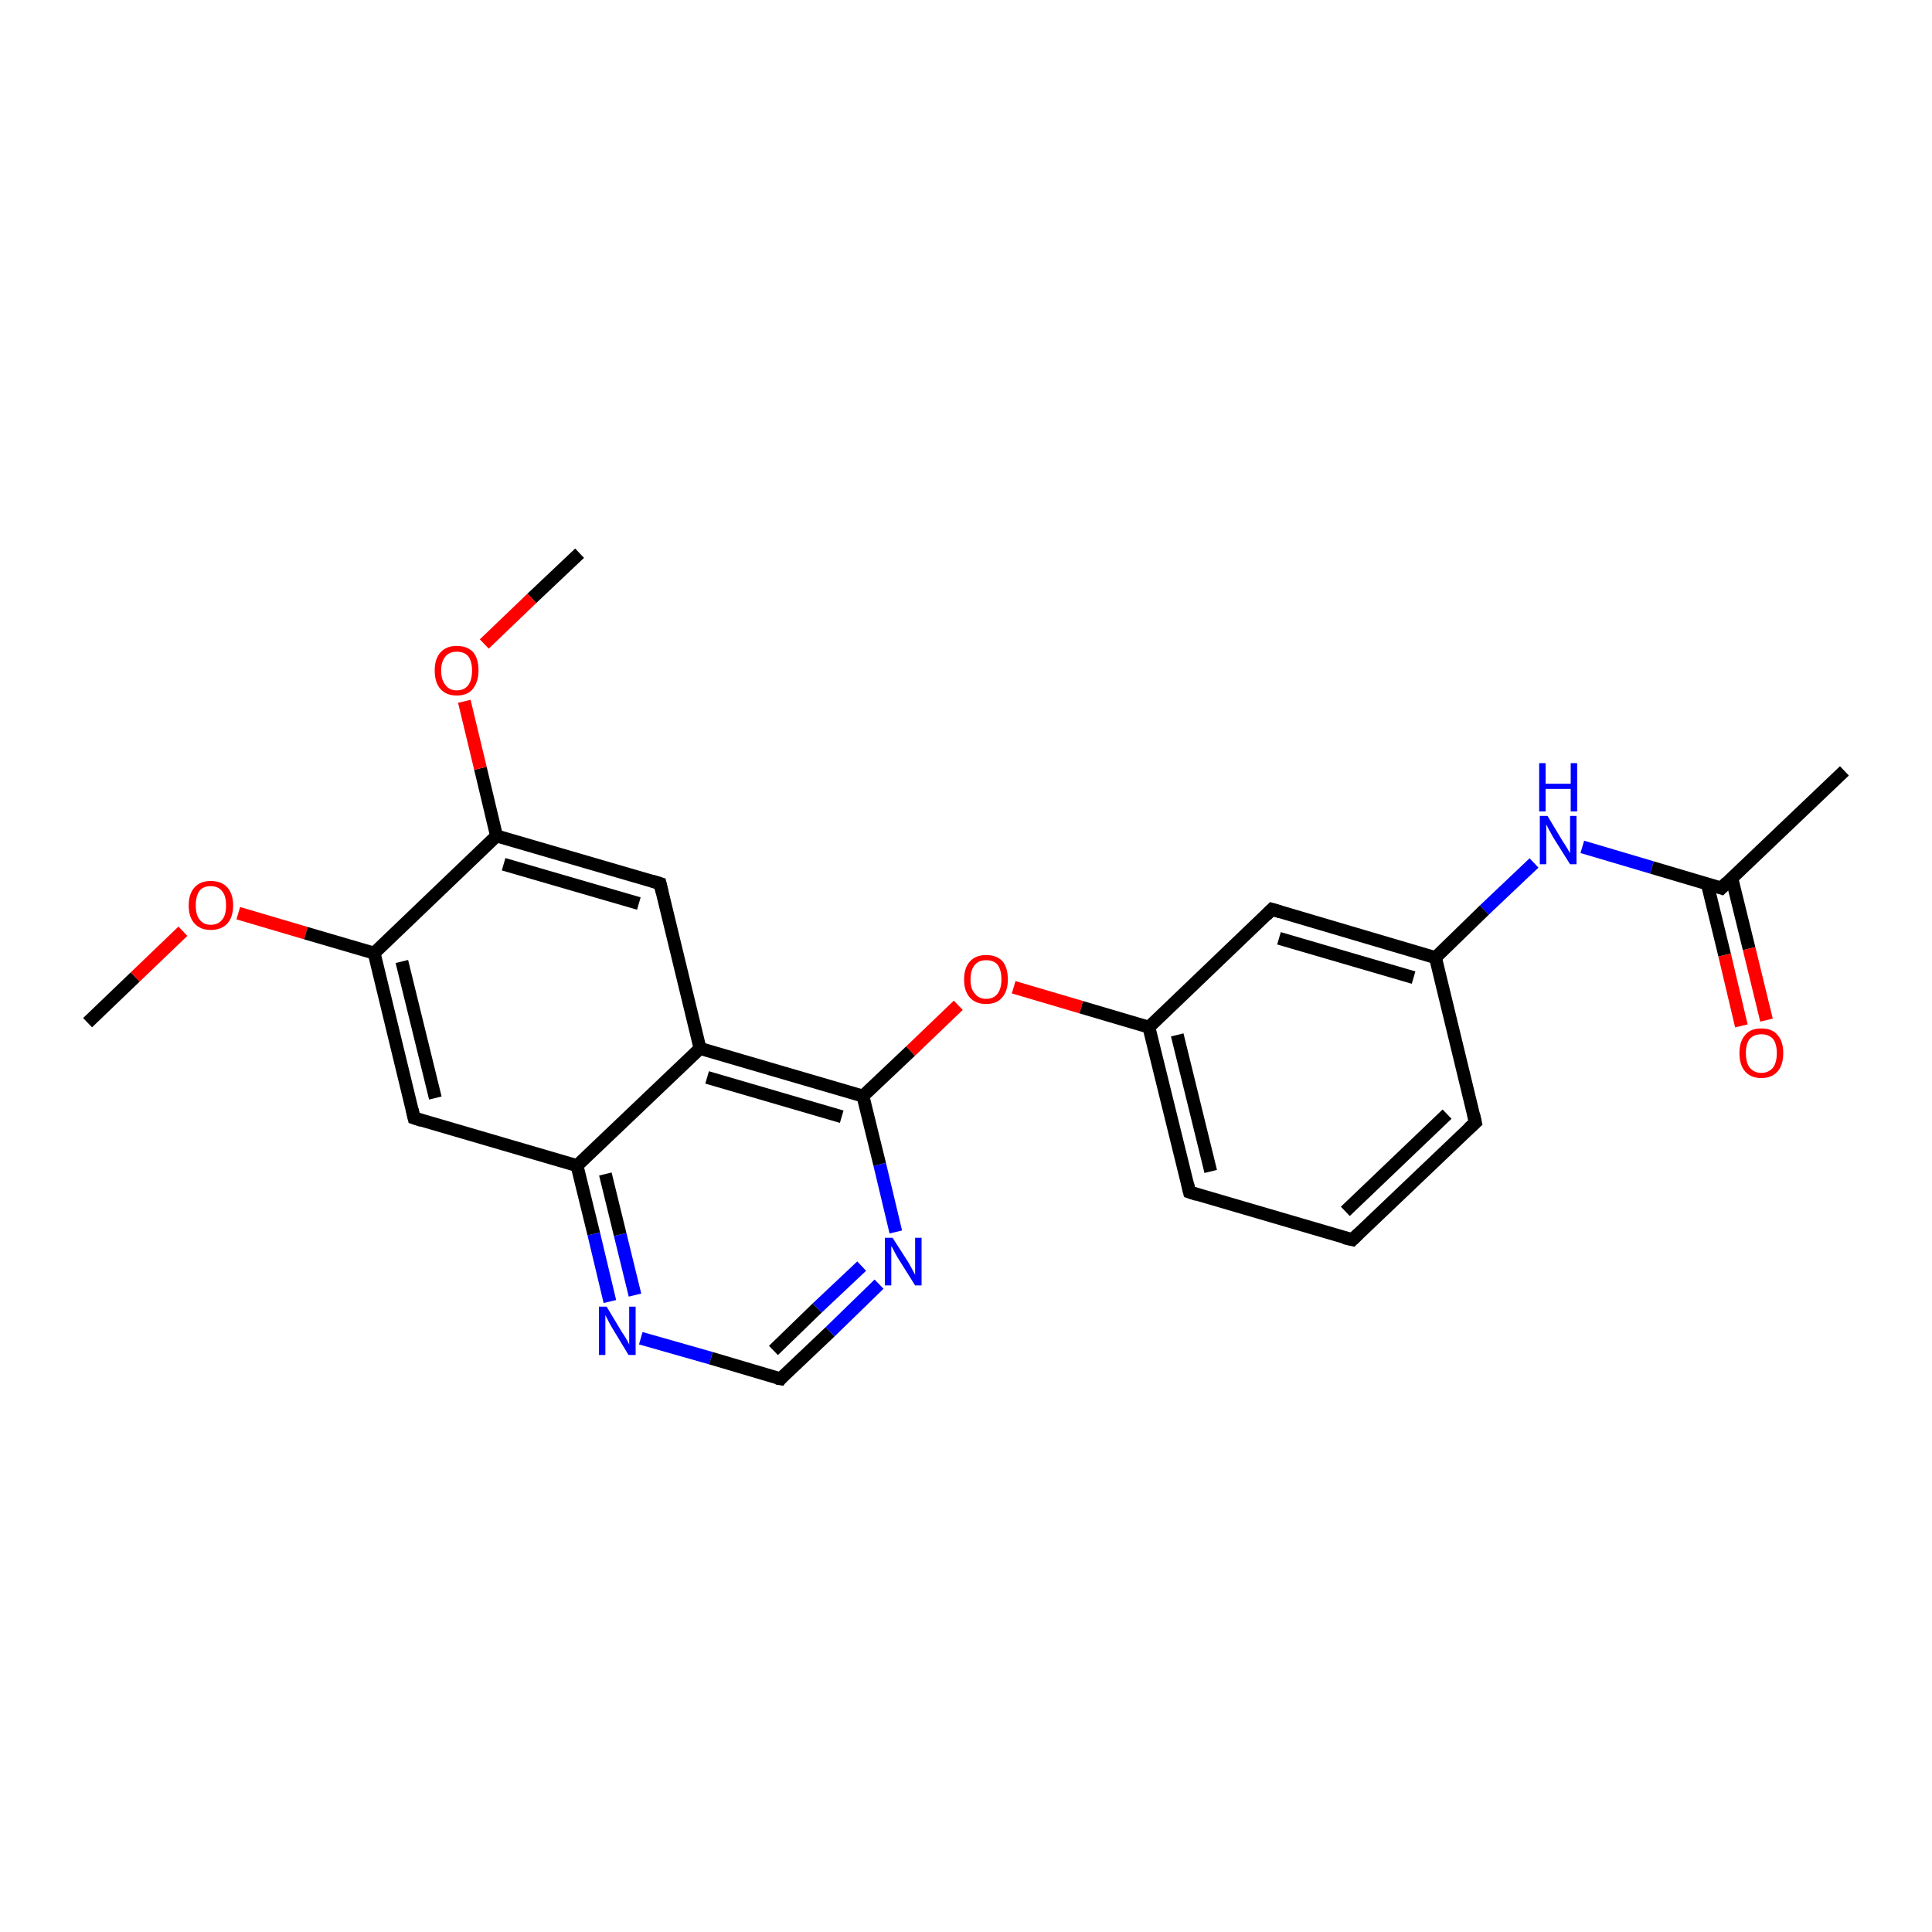 <?xml version='1.0' encoding='iso-8859-1'?>
<svg version='1.1' baseProfile='full'
              xmlns='http://www.w3.org/2000/svg'
                      xmlns:rdkit='http://www.rdkit.org/xml'
                      xmlns:xlink='http://www.w3.org/1999/xlink'
                  xml:space='preserve'
width='300px' height='300px' viewBox='0 0 300 300'>
<!-- END OF HEADER -->
<rect style='opacity:1.0;fill:#FFFFFF;stroke:none' width='300.0' height='300.0' x='0.0' y='0.0'> </rect>
<path class='bond-0 atom-0 atom-1' d='M 13.6,158.8 L 21.0,151.7' style='fill:none;fill-rule:evenodd;stroke:#000000;stroke-width:2.0px;stroke-linecap:butt;stroke-linejoin:miter;stroke-opacity:1' />
<path class='bond-0 atom-0 atom-1' d='M 21.0,151.7 L 28.4,144.6' style='fill:none;fill-rule:evenodd;stroke:#FF0000;stroke-width:2.0px;stroke-linecap:butt;stroke-linejoin:miter;stroke-opacity:1' />
<path class='bond-1 atom-1 atom-2' d='M 37.0,141.8 L 47.5,144.9' style='fill:none;fill-rule:evenodd;stroke:#FF0000;stroke-width:2.0px;stroke-linecap:butt;stroke-linejoin:miter;stroke-opacity:1' />
<path class='bond-1 atom-1 atom-2' d='M 47.5,144.9 L 58.1,148.0' style='fill:none;fill-rule:evenodd;stroke:#000000;stroke-width:2.0px;stroke-linecap:butt;stroke-linejoin:miter;stroke-opacity:1' />
<path class='bond-2 atom-2 atom-3' d='M 58.1,148.0 L 64.3,173.6' style='fill:none;fill-rule:evenodd;stroke:#000000;stroke-width:2.0px;stroke-linecap:butt;stroke-linejoin:miter;stroke-opacity:1' />
<path class='bond-2 atom-2 atom-3' d='M 62.4,149.3 L 67.6,170.5' style='fill:none;fill-rule:evenodd;stroke:#000000;stroke-width:2.0px;stroke-linecap:butt;stroke-linejoin:miter;stroke-opacity:1' />
<path class='bond-3 atom-3 atom-4' d='M 64.3,173.6 L 89.6,181.0' style='fill:none;fill-rule:evenodd;stroke:#000000;stroke-width:2.0px;stroke-linecap:butt;stroke-linejoin:miter;stroke-opacity:1' />
<path class='bond-4 atom-4 atom-5' d='M 89.6,181.0 L 92.2,191.6' style='fill:none;fill-rule:evenodd;stroke:#000000;stroke-width:2.0px;stroke-linecap:butt;stroke-linejoin:miter;stroke-opacity:1' />
<path class='bond-4 atom-4 atom-5' d='M 92.2,191.6 L 94.7,202.1' style='fill:none;fill-rule:evenodd;stroke:#0000FF;stroke-width:2.0px;stroke-linecap:butt;stroke-linejoin:miter;stroke-opacity:1' />
<path class='bond-4 atom-4 atom-5' d='M 94.0,182.3 L 96.3,191.7' style='fill:none;fill-rule:evenodd;stroke:#000000;stroke-width:2.0px;stroke-linecap:butt;stroke-linejoin:miter;stroke-opacity:1' />
<path class='bond-4 atom-4 atom-5' d='M 96.3,191.7 L 98.6,201.1' style='fill:none;fill-rule:evenodd;stroke:#0000FF;stroke-width:2.0px;stroke-linecap:butt;stroke-linejoin:miter;stroke-opacity:1' />
<path class='bond-5 atom-5 atom-6' d='M 99.5,207.8 L 110.4,210.9' style='fill:none;fill-rule:evenodd;stroke:#0000FF;stroke-width:2.0px;stroke-linecap:butt;stroke-linejoin:miter;stroke-opacity:1' />
<path class='bond-5 atom-5 atom-6' d='M 110.4,210.9 L 121.2,214.1' style='fill:none;fill-rule:evenodd;stroke:#000000;stroke-width:2.0px;stroke-linecap:butt;stroke-linejoin:miter;stroke-opacity:1' />
<path class='bond-6 atom-6 atom-7' d='M 121.2,214.1 L 128.9,206.8' style='fill:none;fill-rule:evenodd;stroke:#000000;stroke-width:2.0px;stroke-linecap:butt;stroke-linejoin:miter;stroke-opacity:1' />
<path class='bond-6 atom-6 atom-7' d='M 128.9,206.8 L 136.5,199.4' style='fill:none;fill-rule:evenodd;stroke:#0000FF;stroke-width:2.0px;stroke-linecap:butt;stroke-linejoin:miter;stroke-opacity:1' />
<path class='bond-6 atom-6 atom-7' d='M 120.1,209.7 L 126.9,203.1' style='fill:none;fill-rule:evenodd;stroke:#000000;stroke-width:2.0px;stroke-linecap:butt;stroke-linejoin:miter;stroke-opacity:1' />
<path class='bond-6 atom-6 atom-7' d='M 126.9,203.1 L 133.8,196.6' style='fill:none;fill-rule:evenodd;stroke:#0000FF;stroke-width:2.0px;stroke-linecap:butt;stroke-linejoin:miter;stroke-opacity:1' />
<path class='bond-7 atom-7 atom-8' d='M 139.1,191.3 L 136.6,180.8' style='fill:none;fill-rule:evenodd;stroke:#0000FF;stroke-width:2.0px;stroke-linecap:butt;stroke-linejoin:miter;stroke-opacity:1' />
<path class='bond-7 atom-7 atom-8' d='M 136.6,180.8 L 134.0,170.2' style='fill:none;fill-rule:evenodd;stroke:#000000;stroke-width:2.0px;stroke-linecap:butt;stroke-linejoin:miter;stroke-opacity:1' />
<path class='bond-8 atom-8 atom-9' d='M 134.0,170.2 L 141.4,163.2' style='fill:none;fill-rule:evenodd;stroke:#000000;stroke-width:2.0px;stroke-linecap:butt;stroke-linejoin:miter;stroke-opacity:1' />
<path class='bond-8 atom-8 atom-9' d='M 141.4,163.2 L 148.8,156.1' style='fill:none;fill-rule:evenodd;stroke:#FF0000;stroke-width:2.0px;stroke-linecap:butt;stroke-linejoin:miter;stroke-opacity:1' />
<path class='bond-9 atom-9 atom-10' d='M 157.4,153.3 L 167.9,156.4' style='fill:none;fill-rule:evenodd;stroke:#FF0000;stroke-width:2.0px;stroke-linecap:butt;stroke-linejoin:miter;stroke-opacity:1' />
<path class='bond-9 atom-9 atom-10' d='M 167.9,156.4 L 178.4,159.5' style='fill:none;fill-rule:evenodd;stroke:#000000;stroke-width:2.0px;stroke-linecap:butt;stroke-linejoin:miter;stroke-opacity:1' />
<path class='bond-10 atom-10 atom-11' d='M 178.4,159.5 L 184.7,185.1' style='fill:none;fill-rule:evenodd;stroke:#000000;stroke-width:2.0px;stroke-linecap:butt;stroke-linejoin:miter;stroke-opacity:1' />
<path class='bond-10 atom-10 atom-11' d='M 182.8,160.7 L 188.0,181.9' style='fill:none;fill-rule:evenodd;stroke:#000000;stroke-width:2.0px;stroke-linecap:butt;stroke-linejoin:miter;stroke-opacity:1' />
<path class='bond-11 atom-11 atom-12' d='M 184.7,185.1 L 210.0,192.5' style='fill:none;fill-rule:evenodd;stroke:#000000;stroke-width:2.0px;stroke-linecap:butt;stroke-linejoin:miter;stroke-opacity:1' />
<path class='bond-12 atom-12 atom-13' d='M 210.0,192.5 L 229.1,174.3' style='fill:none;fill-rule:evenodd;stroke:#000000;stroke-width:2.0px;stroke-linecap:butt;stroke-linejoin:miter;stroke-opacity:1' />
<path class='bond-12 atom-12 atom-13' d='M 208.9,188.1 L 224.7,173.0' style='fill:none;fill-rule:evenodd;stroke:#000000;stroke-width:2.0px;stroke-linecap:butt;stroke-linejoin:miter;stroke-opacity:1' />
<path class='bond-13 atom-13 atom-14' d='M 229.1,174.3 L 222.9,148.7' style='fill:none;fill-rule:evenodd;stroke:#000000;stroke-width:2.0px;stroke-linecap:butt;stroke-linejoin:miter;stroke-opacity:1' />
<path class='bond-14 atom-14 atom-15' d='M 222.9,148.7 L 230.5,141.3' style='fill:none;fill-rule:evenodd;stroke:#000000;stroke-width:2.0px;stroke-linecap:butt;stroke-linejoin:miter;stroke-opacity:1' />
<path class='bond-14 atom-14 atom-15' d='M 230.5,141.3 L 238.2,134.0' style='fill:none;fill-rule:evenodd;stroke:#0000FF;stroke-width:2.0px;stroke-linecap:butt;stroke-linejoin:miter;stroke-opacity:1' />
<path class='bond-15 atom-15 atom-16' d='M 245.7,131.5 L 256.5,134.7' style='fill:none;fill-rule:evenodd;stroke:#0000FF;stroke-width:2.0px;stroke-linecap:butt;stroke-linejoin:miter;stroke-opacity:1' />
<path class='bond-15 atom-15 atom-16' d='M 256.5,134.7 L 267.3,137.9' style='fill:none;fill-rule:evenodd;stroke:#000000;stroke-width:2.0px;stroke-linecap:butt;stroke-linejoin:miter;stroke-opacity:1' />
<path class='bond-16 atom-16 atom-17' d='M 267.3,137.9 L 286.4,119.7' style='fill:none;fill-rule:evenodd;stroke:#000000;stroke-width:2.0px;stroke-linecap:butt;stroke-linejoin:miter;stroke-opacity:1' />
<path class='bond-17 atom-16 atom-18' d='M 265.1,137.2 L 267.8,148.3' style='fill:none;fill-rule:evenodd;stroke:#000000;stroke-width:2.0px;stroke-linecap:butt;stroke-linejoin:miter;stroke-opacity:1' />
<path class='bond-17 atom-16 atom-18' d='M 267.8,148.3 L 270.4,159.3' style='fill:none;fill-rule:evenodd;stroke:#FF0000;stroke-width:2.0px;stroke-linecap:butt;stroke-linejoin:miter;stroke-opacity:1' />
<path class='bond-17 atom-16 atom-18' d='M 268.9,136.3 L 271.6,147.3' style='fill:none;fill-rule:evenodd;stroke:#000000;stroke-width:2.0px;stroke-linecap:butt;stroke-linejoin:miter;stroke-opacity:1' />
<path class='bond-17 atom-16 atom-18' d='M 271.6,147.3 L 274.3,158.4' style='fill:none;fill-rule:evenodd;stroke:#FF0000;stroke-width:2.0px;stroke-linecap:butt;stroke-linejoin:miter;stroke-opacity:1' />
<path class='bond-18 atom-14 atom-19' d='M 222.9,148.7 L 197.5,141.2' style='fill:none;fill-rule:evenodd;stroke:#000000;stroke-width:2.0px;stroke-linecap:butt;stroke-linejoin:miter;stroke-opacity:1' />
<path class='bond-18 atom-14 atom-19' d='M 219.5,151.8 L 198.6,145.7' style='fill:none;fill-rule:evenodd;stroke:#000000;stroke-width:2.0px;stroke-linecap:butt;stroke-linejoin:miter;stroke-opacity:1' />
<path class='bond-19 atom-8 atom-20' d='M 134.0,170.2 L 108.7,162.8' style='fill:none;fill-rule:evenodd;stroke:#000000;stroke-width:2.0px;stroke-linecap:butt;stroke-linejoin:miter;stroke-opacity:1' />
<path class='bond-19 atom-8 atom-20' d='M 130.7,173.4 L 109.8,167.3' style='fill:none;fill-rule:evenodd;stroke:#000000;stroke-width:2.0px;stroke-linecap:butt;stroke-linejoin:miter;stroke-opacity:1' />
<path class='bond-20 atom-20 atom-21' d='M 108.7,162.8 L 102.5,137.2' style='fill:none;fill-rule:evenodd;stroke:#000000;stroke-width:2.0px;stroke-linecap:butt;stroke-linejoin:miter;stroke-opacity:1' />
<path class='bond-21 atom-21 atom-22' d='M 102.5,137.2 L 77.1,129.8' style='fill:none;fill-rule:evenodd;stroke:#000000;stroke-width:2.0px;stroke-linecap:butt;stroke-linejoin:miter;stroke-opacity:1' />
<path class='bond-21 atom-21 atom-22' d='M 99.2,140.3 L 78.2,134.2' style='fill:none;fill-rule:evenodd;stroke:#000000;stroke-width:2.0px;stroke-linecap:butt;stroke-linejoin:miter;stroke-opacity:1' />
<path class='bond-22 atom-22 atom-23' d='M 77.1,129.8 L 74.6,119.3' style='fill:none;fill-rule:evenodd;stroke:#000000;stroke-width:2.0px;stroke-linecap:butt;stroke-linejoin:miter;stroke-opacity:1' />
<path class='bond-22 atom-22 atom-23' d='M 74.6,119.3 L 72.1,108.9' style='fill:none;fill-rule:evenodd;stroke:#FF0000;stroke-width:2.0px;stroke-linecap:butt;stroke-linejoin:miter;stroke-opacity:1' />
<path class='bond-23 atom-23 atom-24' d='M 75.2,100.0 L 82.6,92.9' style='fill:none;fill-rule:evenodd;stroke:#FF0000;stroke-width:2.0px;stroke-linecap:butt;stroke-linejoin:miter;stroke-opacity:1' />
<path class='bond-23 atom-23 atom-24' d='M 82.6,92.9 L 90.0,85.9' style='fill:none;fill-rule:evenodd;stroke:#000000;stroke-width:2.0px;stroke-linecap:butt;stroke-linejoin:miter;stroke-opacity:1' />
<path class='bond-24 atom-22 atom-2' d='M 77.1,129.8 L 58.1,148.0' style='fill:none;fill-rule:evenodd;stroke:#000000;stroke-width:2.0px;stroke-linecap:butt;stroke-linejoin:miter;stroke-opacity:1' />
<path class='bond-25 atom-20 atom-4' d='M 108.7,162.8 L 89.6,181.0' style='fill:none;fill-rule:evenodd;stroke:#000000;stroke-width:2.0px;stroke-linecap:butt;stroke-linejoin:miter;stroke-opacity:1' />
<path class='bond-26 atom-19 atom-10' d='M 197.5,141.2 L 178.4,159.5' style='fill:none;fill-rule:evenodd;stroke:#000000;stroke-width:2.0px;stroke-linecap:butt;stroke-linejoin:miter;stroke-opacity:1' />
<path d='M 64.0,172.3 L 64.3,173.6 L 65.5,174.0' style='fill:none;stroke:#000000;stroke-width:2.0px;stroke-linecap:butt;stroke-linejoin:miter;stroke-opacity:1;' />
<path d='M 120.6,214.0 L 121.2,214.1 L 121.5,213.7' style='fill:none;stroke:#000000;stroke-width:2.0px;stroke-linecap:butt;stroke-linejoin:miter;stroke-opacity:1;' />
<path d='M 184.4,183.8 L 184.7,185.1 L 185.9,185.5' style='fill:none;stroke:#000000;stroke-width:2.0px;stroke-linecap:butt;stroke-linejoin:miter;stroke-opacity:1;' />
<path d='M 208.7,192.2 L 210.0,192.5 L 210.9,191.6' style='fill:none;stroke:#000000;stroke-width:2.0px;stroke-linecap:butt;stroke-linejoin:miter;stroke-opacity:1;' />
<path d='M 228.1,175.2 L 229.1,174.3 L 228.8,173.0' style='fill:none;stroke:#000000;stroke-width:2.0px;stroke-linecap:butt;stroke-linejoin:miter;stroke-opacity:1;' />
<path d='M 266.7,137.7 L 267.3,137.9 L 268.2,137.0' style='fill:none;stroke:#000000;stroke-width:2.0px;stroke-linecap:butt;stroke-linejoin:miter;stroke-opacity:1;' />
<path d='M 198.8,141.6 L 197.5,141.2 L 196.6,142.1' style='fill:none;stroke:#000000;stroke-width:2.0px;stroke-linecap:butt;stroke-linejoin:miter;stroke-opacity:1;' />
<path d='M 102.8,138.5 L 102.5,137.2 L 101.2,136.8' style='fill:none;stroke:#000000;stroke-width:2.0px;stroke-linecap:butt;stroke-linejoin:miter;stroke-opacity:1;' />
<path class='atom-1' d='M 29.3 140.6
Q 29.3 138.8, 30.2 137.8
Q 31.1 136.8, 32.7 136.8
Q 34.4 136.8, 35.3 137.8
Q 36.2 138.8, 36.2 140.6
Q 36.2 142.4, 35.3 143.4
Q 34.4 144.4, 32.7 144.4
Q 31.1 144.4, 30.2 143.4
Q 29.3 142.4, 29.3 140.6
M 32.7 143.6
Q 33.9 143.6, 34.5 142.8
Q 35.1 142.1, 35.1 140.6
Q 35.1 139.1, 34.5 138.4
Q 33.9 137.6, 32.7 137.6
Q 31.6 137.6, 31.0 138.3
Q 30.4 139.1, 30.4 140.6
Q 30.4 142.1, 31.0 142.8
Q 31.6 143.6, 32.7 143.6
' fill='#FF0000'/>
<path class='atom-5' d='M 94.2 202.9
L 96.6 206.9
Q 96.9 207.3, 97.3 208.0
Q 97.7 208.7, 97.7 208.8
L 97.7 202.9
L 98.7 202.9
L 98.7 210.4
L 97.6 210.4
L 95.0 206.1
Q 94.7 205.6, 94.4 205.0
Q 94.1 204.4, 94.0 204.2
L 94.0 210.4
L 93.0 210.4
L 93.0 202.9
L 94.2 202.9
' fill='#0000FF'/>
<path class='atom-7' d='M 138.6 192.2
L 141.1 196.1
Q 141.3 196.5, 141.7 197.2
Q 142.1 197.9, 142.1 198.0
L 142.1 192.2
L 143.1 192.2
L 143.1 199.6
L 142.1 199.6
L 139.4 195.3
Q 139.1 194.8, 138.8 194.2
Q 138.5 193.6, 138.4 193.5
L 138.4 199.6
L 137.4 199.6
L 137.4 192.2
L 138.6 192.2
' fill='#0000FF'/>
<path class='atom-9' d='M 149.7 152.1
Q 149.7 150.3, 150.6 149.3
Q 151.5 148.3, 153.1 148.3
Q 154.8 148.3, 155.7 149.3
Q 156.5 150.3, 156.5 152.1
Q 156.5 153.9, 155.6 154.9
Q 154.8 155.9, 153.1 155.9
Q 151.5 155.9, 150.6 154.9
Q 149.7 153.9, 149.7 152.1
M 153.1 155.1
Q 154.3 155.1, 154.9 154.3
Q 155.5 153.5, 155.5 152.1
Q 155.5 150.6, 154.9 149.8
Q 154.3 149.1, 153.1 149.1
Q 152.0 149.1, 151.4 149.8
Q 150.7 150.6, 150.7 152.1
Q 150.7 153.6, 151.4 154.3
Q 152.0 155.1, 153.1 155.1
' fill='#FF0000'/>
<path class='atom-15' d='M 240.3 126.7
L 242.7 130.7
Q 243.0 131.1, 243.4 131.8
Q 243.8 132.5, 243.8 132.5
L 243.8 126.7
L 244.8 126.7
L 244.8 134.2
L 243.8 134.2
L 241.1 129.9
Q 240.8 129.3, 240.5 128.8
Q 240.2 128.2, 240.1 128.0
L 240.1 134.2
L 239.1 134.2
L 239.1 126.7
L 240.3 126.7
' fill='#0000FF'/>
<path class='atom-15' d='M 239.0 118.5
L 240.0 118.5
L 240.0 121.7
L 243.9 121.7
L 243.9 118.5
L 244.9 118.5
L 244.9 126.0
L 243.9 126.0
L 243.9 122.5
L 240.0 122.5
L 240.0 126.0
L 239.0 126.0
L 239.0 118.5
' fill='#0000FF'/>
<path class='atom-18' d='M 270.1 163.5
Q 270.1 161.7, 271.0 160.7
Q 271.8 159.7, 273.5 159.7
Q 275.2 159.7, 276.0 160.7
Q 276.9 161.7, 276.9 163.5
Q 276.9 165.4, 276.0 166.4
Q 275.1 167.4, 273.5 167.4
Q 271.9 167.4, 271.0 166.4
Q 270.1 165.4, 270.1 163.5
M 273.5 166.6
Q 274.6 166.6, 275.3 165.8
Q 275.9 165.0, 275.9 163.5
Q 275.9 162.1, 275.3 161.3
Q 274.6 160.6, 273.5 160.6
Q 272.4 160.6, 271.7 161.3
Q 271.1 162.1, 271.1 163.5
Q 271.1 165.0, 271.7 165.8
Q 272.4 166.6, 273.5 166.6
' fill='#FF0000'/>
<path class='atom-23' d='M 67.5 104.1
Q 67.5 102.3, 68.4 101.3
Q 69.3 100.3, 70.9 100.3
Q 72.6 100.3, 73.5 101.3
Q 74.3 102.3, 74.3 104.1
Q 74.3 105.9, 73.4 107.0
Q 72.6 108.0, 70.9 108.0
Q 69.3 108.0, 68.4 107.0
Q 67.5 106.0, 67.5 104.1
M 70.9 107.2
Q 72.1 107.2, 72.7 106.4
Q 73.3 105.6, 73.3 104.1
Q 73.3 102.7, 72.7 101.9
Q 72.1 101.2, 70.9 101.2
Q 69.8 101.2, 69.2 101.9
Q 68.5 102.7, 68.5 104.1
Q 68.5 105.6, 69.2 106.4
Q 69.8 107.2, 70.9 107.2
' fill='#FF0000'/>
</svg>
